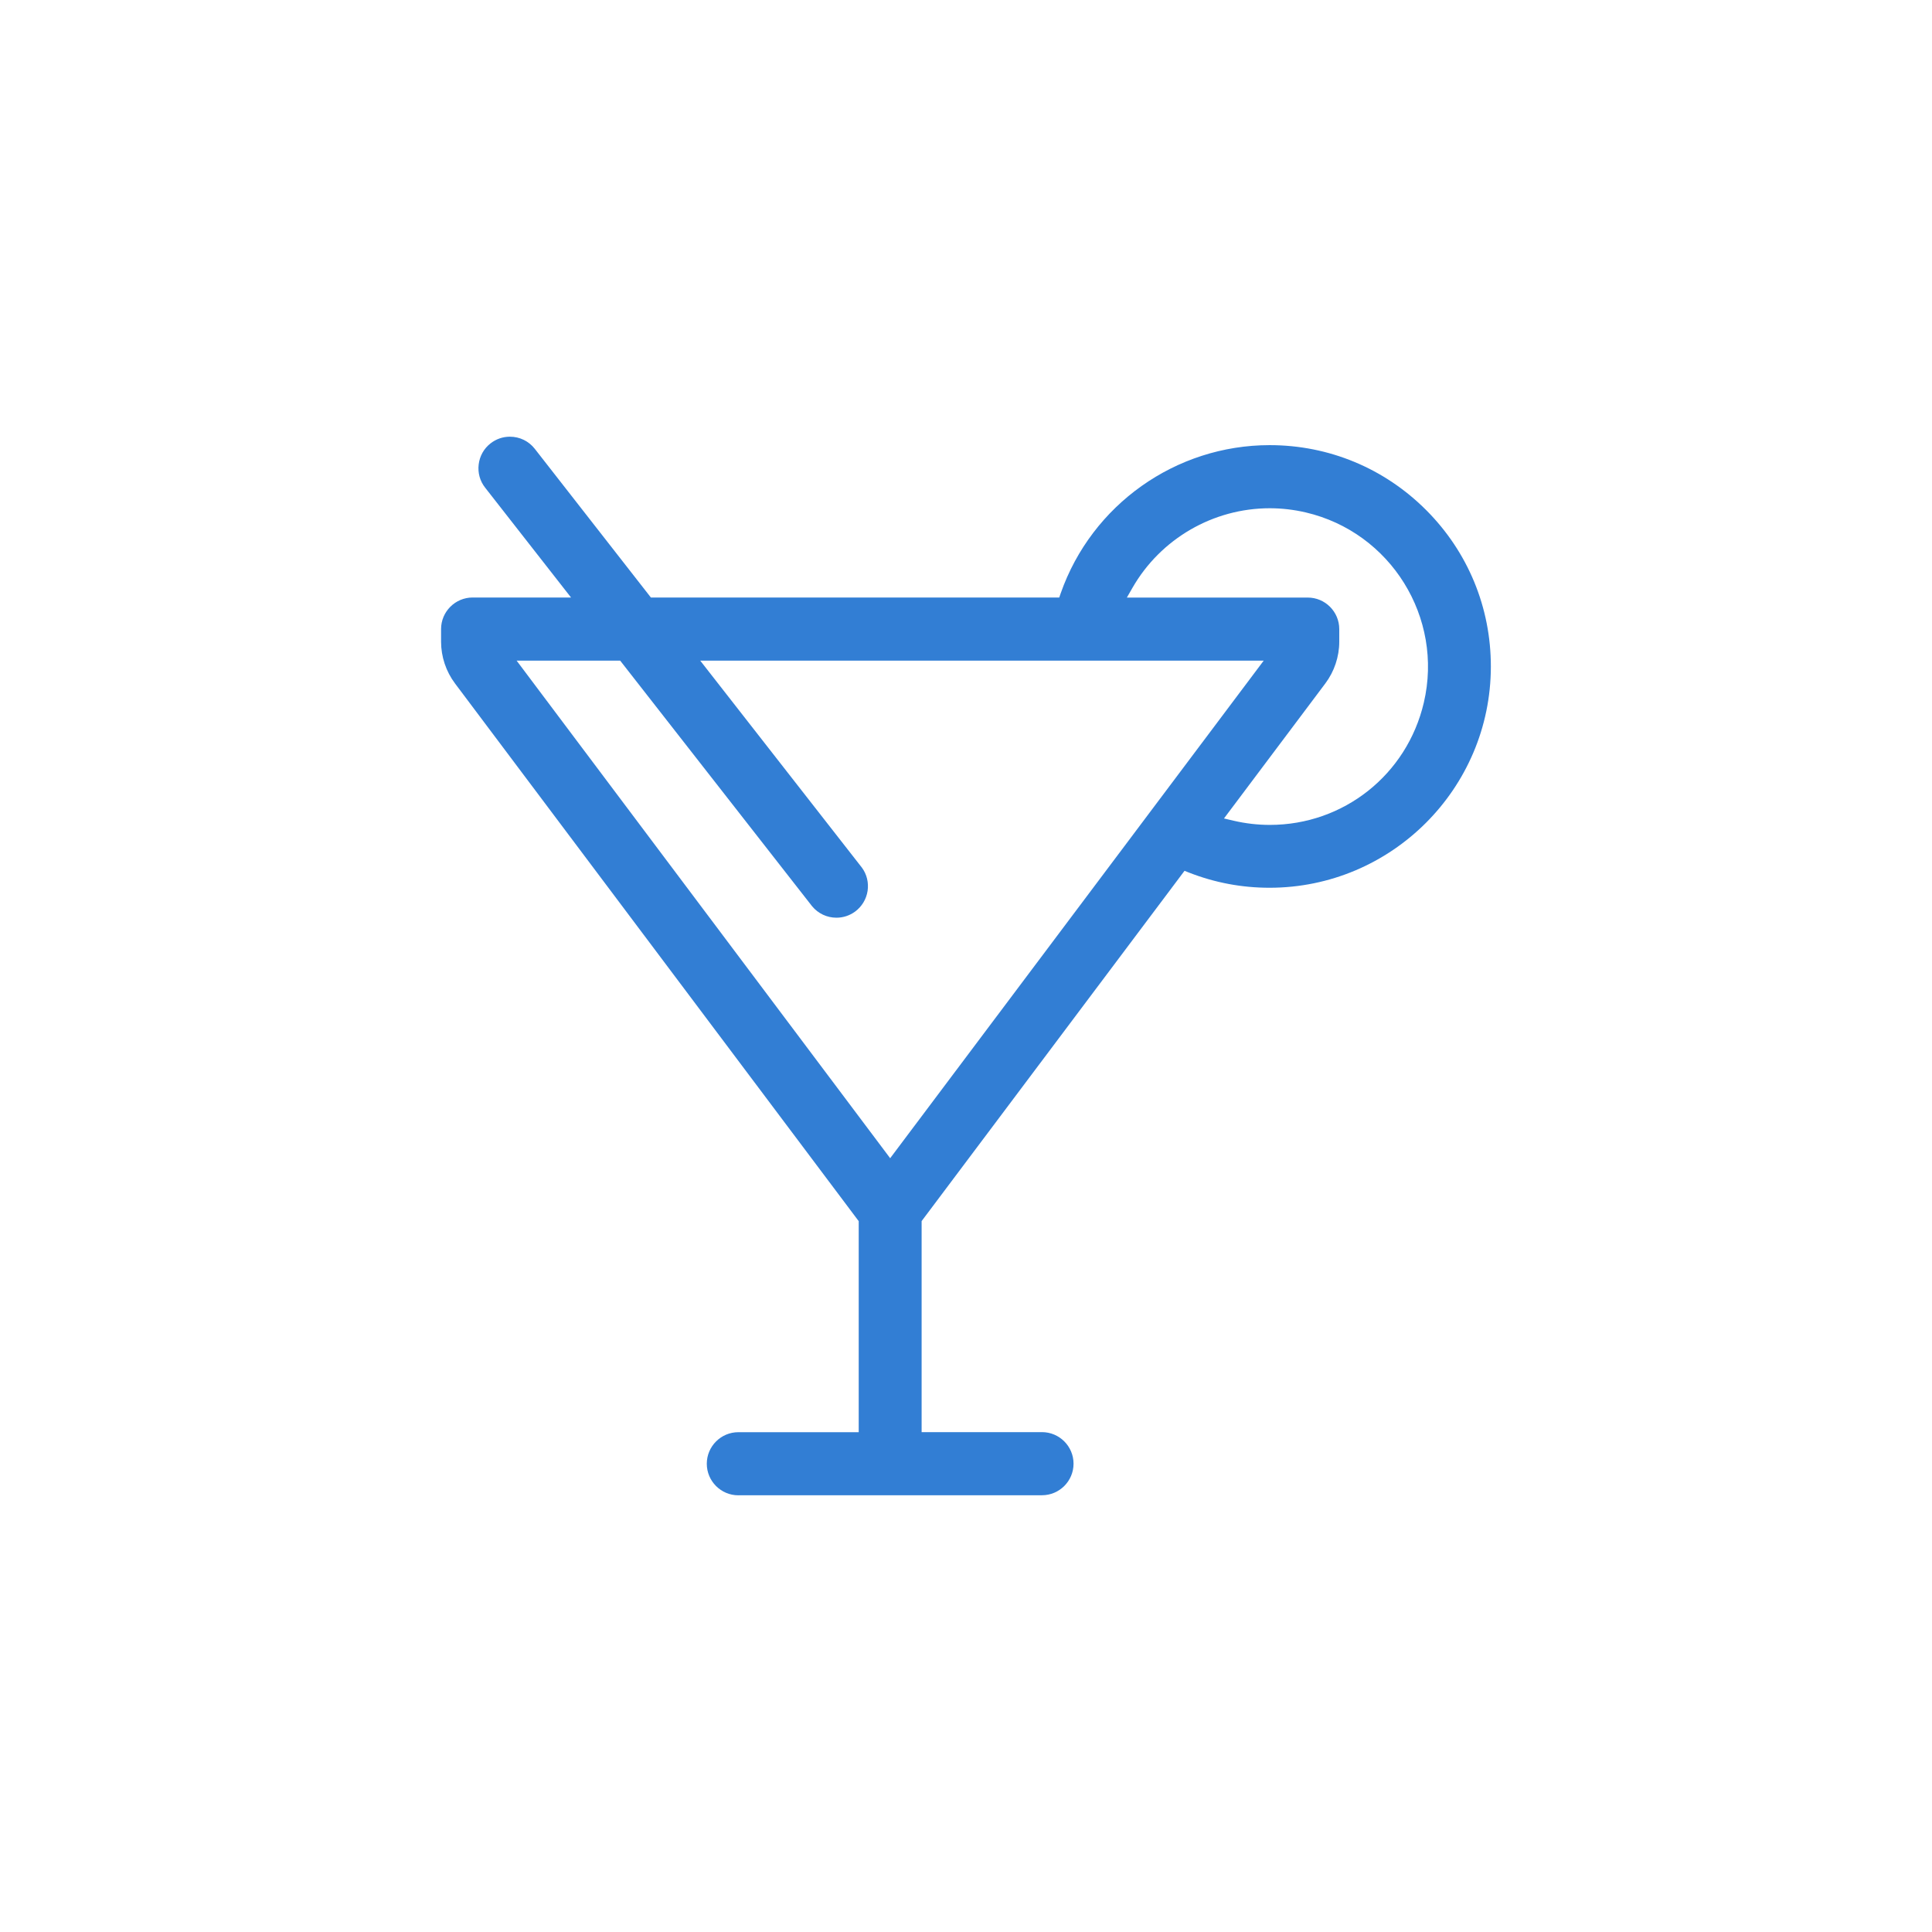 <svg viewBox="0 0 300 300" xmlns="http://www.w3.org/2000/svg" data-name="Layer 1" id="Layer_1">
  <defs>
    <style>
      .cls-1 {
        fill: #327ed4;
        stroke-width: 0px;
      }
    </style>
  </defs>
  <path d="M114.65,232.19c-2.7,0-4.9-2.2-4.9-4.9s2.2-4.9,4.9-4.9h18.69v-32.77l-62.69-83.5c-1.39-1.85-2.16-4.15-2.16-6.47v-1.97c0-2.7,2.2-4.9,4.9-4.9h15.28l-13.34-17.06c-.81-1.03-1.16-2.31-1-3.61.16-1.3.81-2.46,1.84-3.26.87-.68,1.91-1.04,3.01-1.04,1.52,0,2.93.69,3.86,1.88l18.03,23.09h63.41l.23-.67c4.83-13.75,17.87-22.99,32.44-22.99,9.2,0,17.82,3.59,24.31,10.09,6.49,6.5,10.05,15.13,10.04,24.31-.02,18.93-15.44,34.33-34.37,34.33-4.31,0-8.5-.79-12.49-2.35l-.71-.28-40.82,54.39v32.77h18.69c2.7,0,4.9,2.2,4.9,4.9s-2.2,4.9-4.9,4.9h-47.16ZM138.23,179.84l58-77.26h-87.5l25.11,32.15c.76,1.03,1.07,2.32.88,3.61-.2,1.29-.89,2.43-1.94,3.21-.85.62-1.85.95-2.9.95-1.47,0-2.84-.65-3.77-1.77l-29.81-38.15h-16.08l58,77.26ZM197.17,78.92c-8.79,0-16.96,4.74-21.33,12.37l-.86,1.5h28.09c2.7,0,4.89,2.2,4.89,4.9v1.96c0,2.32-.77,4.62-2.16,6.47l-15.74,20.97,1.49.35c1.85.43,3.74.65,5.63.65,11.46,0,21.29-7.8,23.91-18.98,3.09-13.2-5.13-26.45-18.33-29.54-1.84-.43-3.73-.65-5.61-.65Z" class="cls-1"></path>
</svg>